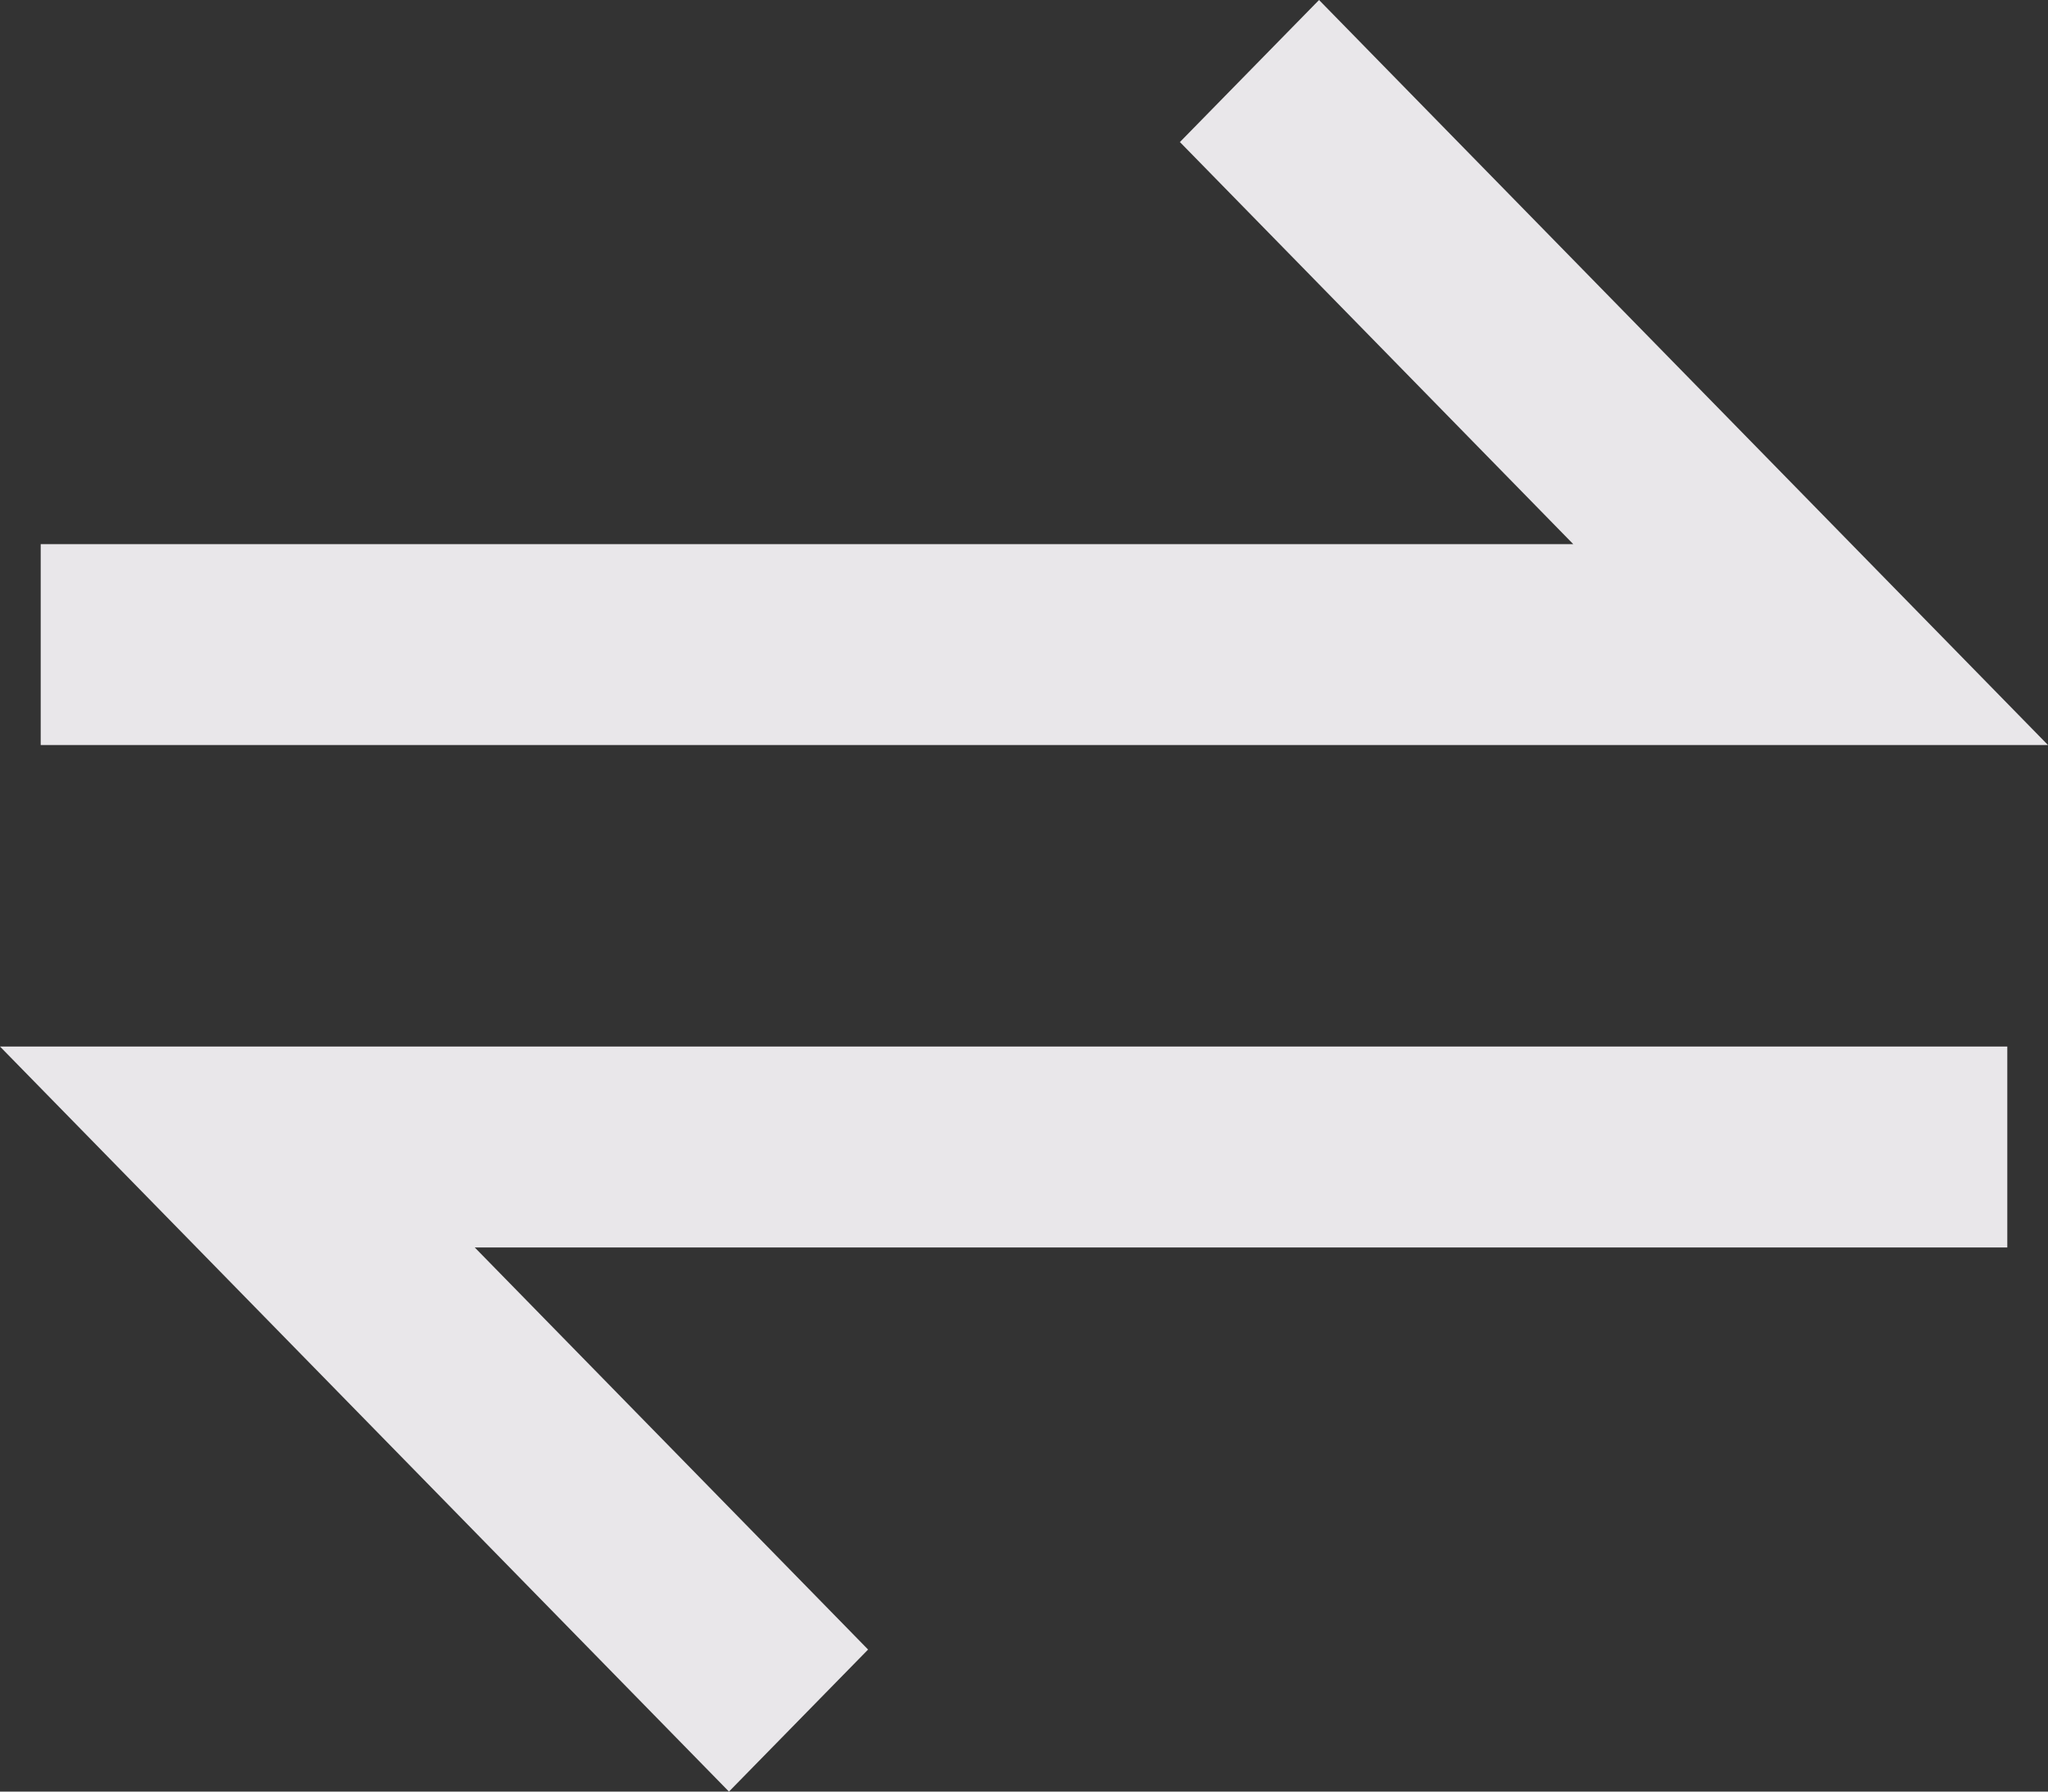 <svg width="16" height="14" viewBox="0 0 16 14" fill="none" xmlns="http://www.w3.org/2000/svg">
<rect x="0" y="0" width="16" height="14" fill="#333333" stroke="none"/>
<path id="Vector" opacity="0.9" d="M10.305 -2.48954e-07L16 5.822L0.318 5.822L0.318 4.252L12.291 4.252L9.218 1.11L10.305 -2.48954e-07ZM15.682 8.178L15.682 9.748L3.709 9.748L6.782 12.89L5.695 14L-3.57468e-07 8.178L15.682 8.178Z" fill="#FDFBFE"/>
</svg>
